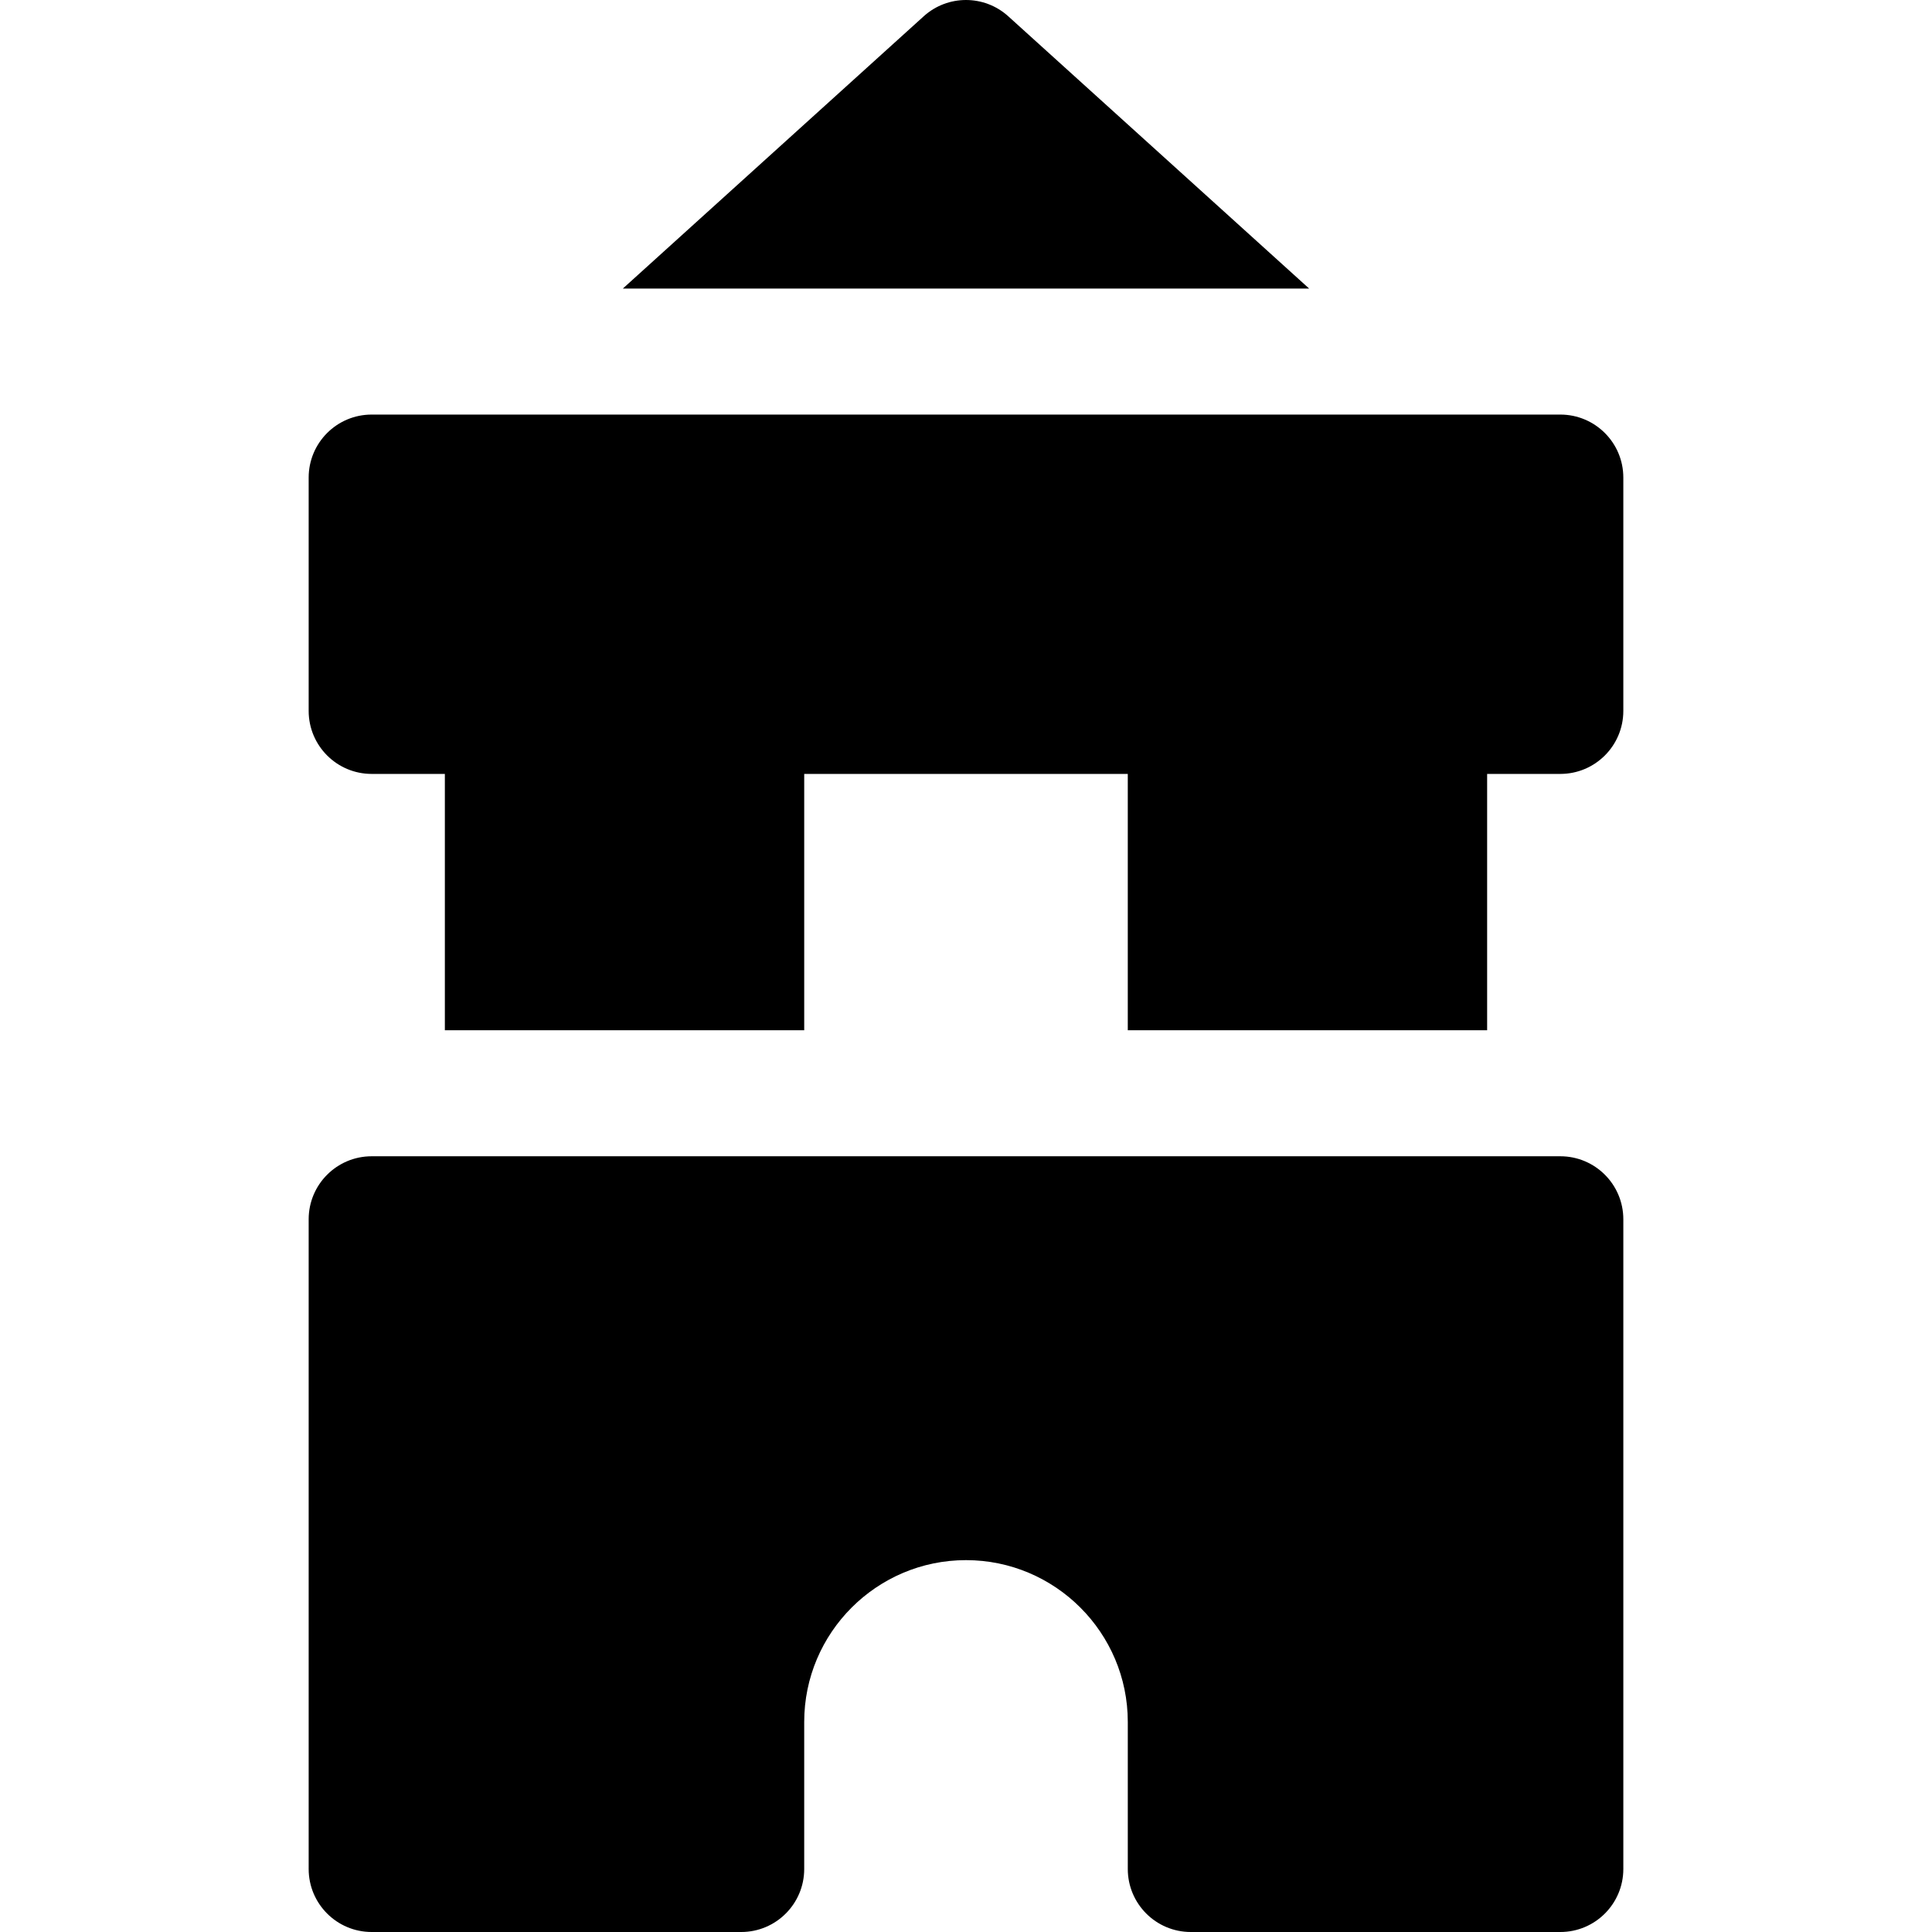 <?xml version="1.0" encoding="iso-8859-1"?>
<!-- Uploaded to: SVG Repo, www.svgrepo.com, Generator: SVG Repo Mixer Tools -->
<svg fill="#000000" height="800px" width="800px" version="1.1" id="Layer_1" xmlns="http://www.w3.org/2000/svg" xmlns:xlink="http://www.w3.org/1999/xlink" 
	 viewBox="0 0 512 512" xml:space="preserve">
<g>
	<g>
		<path d="M413.502,109.866H98.497c-9.22,0-16.696,7.475-16.696,16.696V188.4c0,9.22,7.475,16.696,16.696,16.696h19.396v67.934
			h95.232v-67.934h85.749v67.934h95.232v-67.934h19.396c9.22,0,16.696-7.475,16.696-16.696v-61.839
			C430.197,117.341,422.723,109.866,413.502,109.866z"/>
	</g>
</g>
<g>
	<g>
		<path d="M413.502,306.423H98.497c-9.22,0-16.696,7.475-16.696,16.696v172.186c0,9.22,7.475,16.696,16.696,16.696h97.931
			c9.22,0,16.696-7.475,16.696-16.696v-38.977c0-23.641,19.233-42.876,42.876-42.876s42.876,19.233,42.876,42.876v38.977
			c0,9.22,7.475,16.696,16.696,16.696h97.931c9.22,0,16.696-7.475,16.696-16.696V323.118
			C430.197,313.898,422.723,306.423,413.502,306.423z"/>
	</g>
</g>
<g>
	<g>
		<path d="M267.198,4.315c-6.359-5.754-16.046-5.753-22.404,0l-79.737,72.159H346.94L267.198,4.315z"/>
	</g>
</g>
</svg>